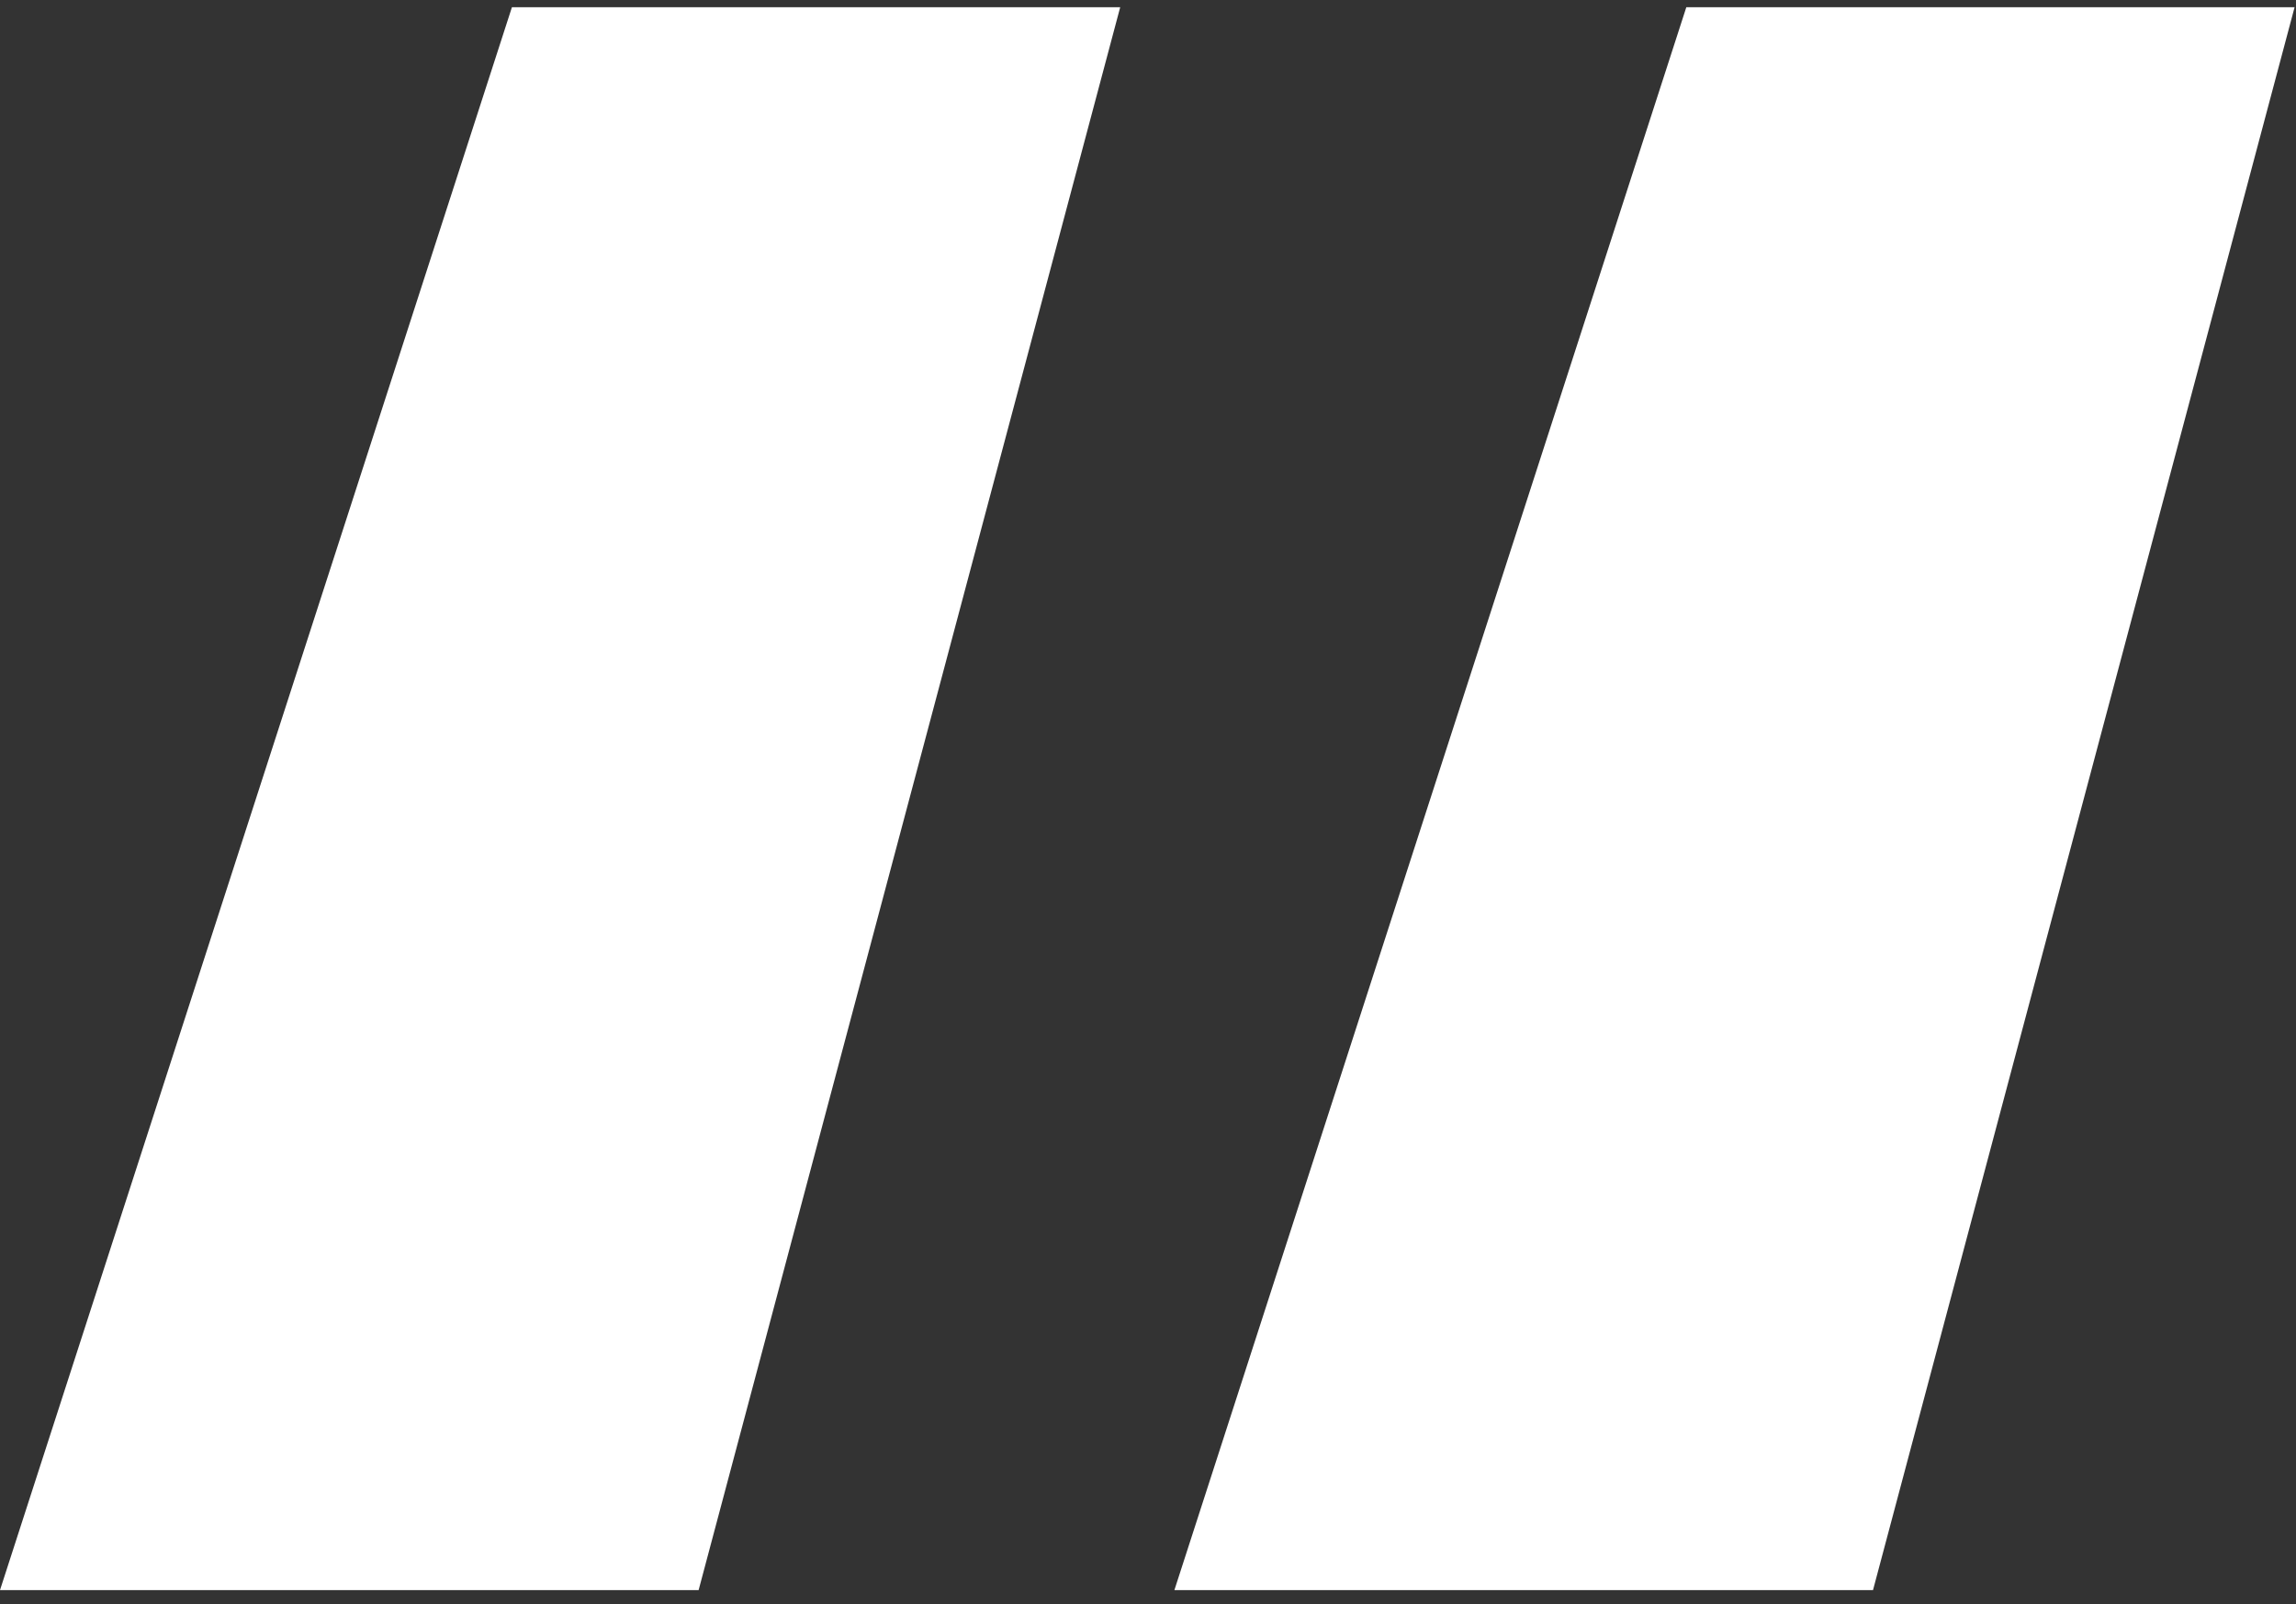 <svg width="83" height="58" viewBox="0 0 83 58" fill="none" xmlns="http://www.w3.org/2000/svg">
<rect x="0" y="0" width="83" height="58" fill="#333333" stroke="none"/>
<path d="M40.495 0.261L25.255 57.498H0L18.506 0.261H40.495ZM82.949 0.261L67.709 57.498H42.454L60.96 0.261H82.949Z" fill="white"/>
</svg>
